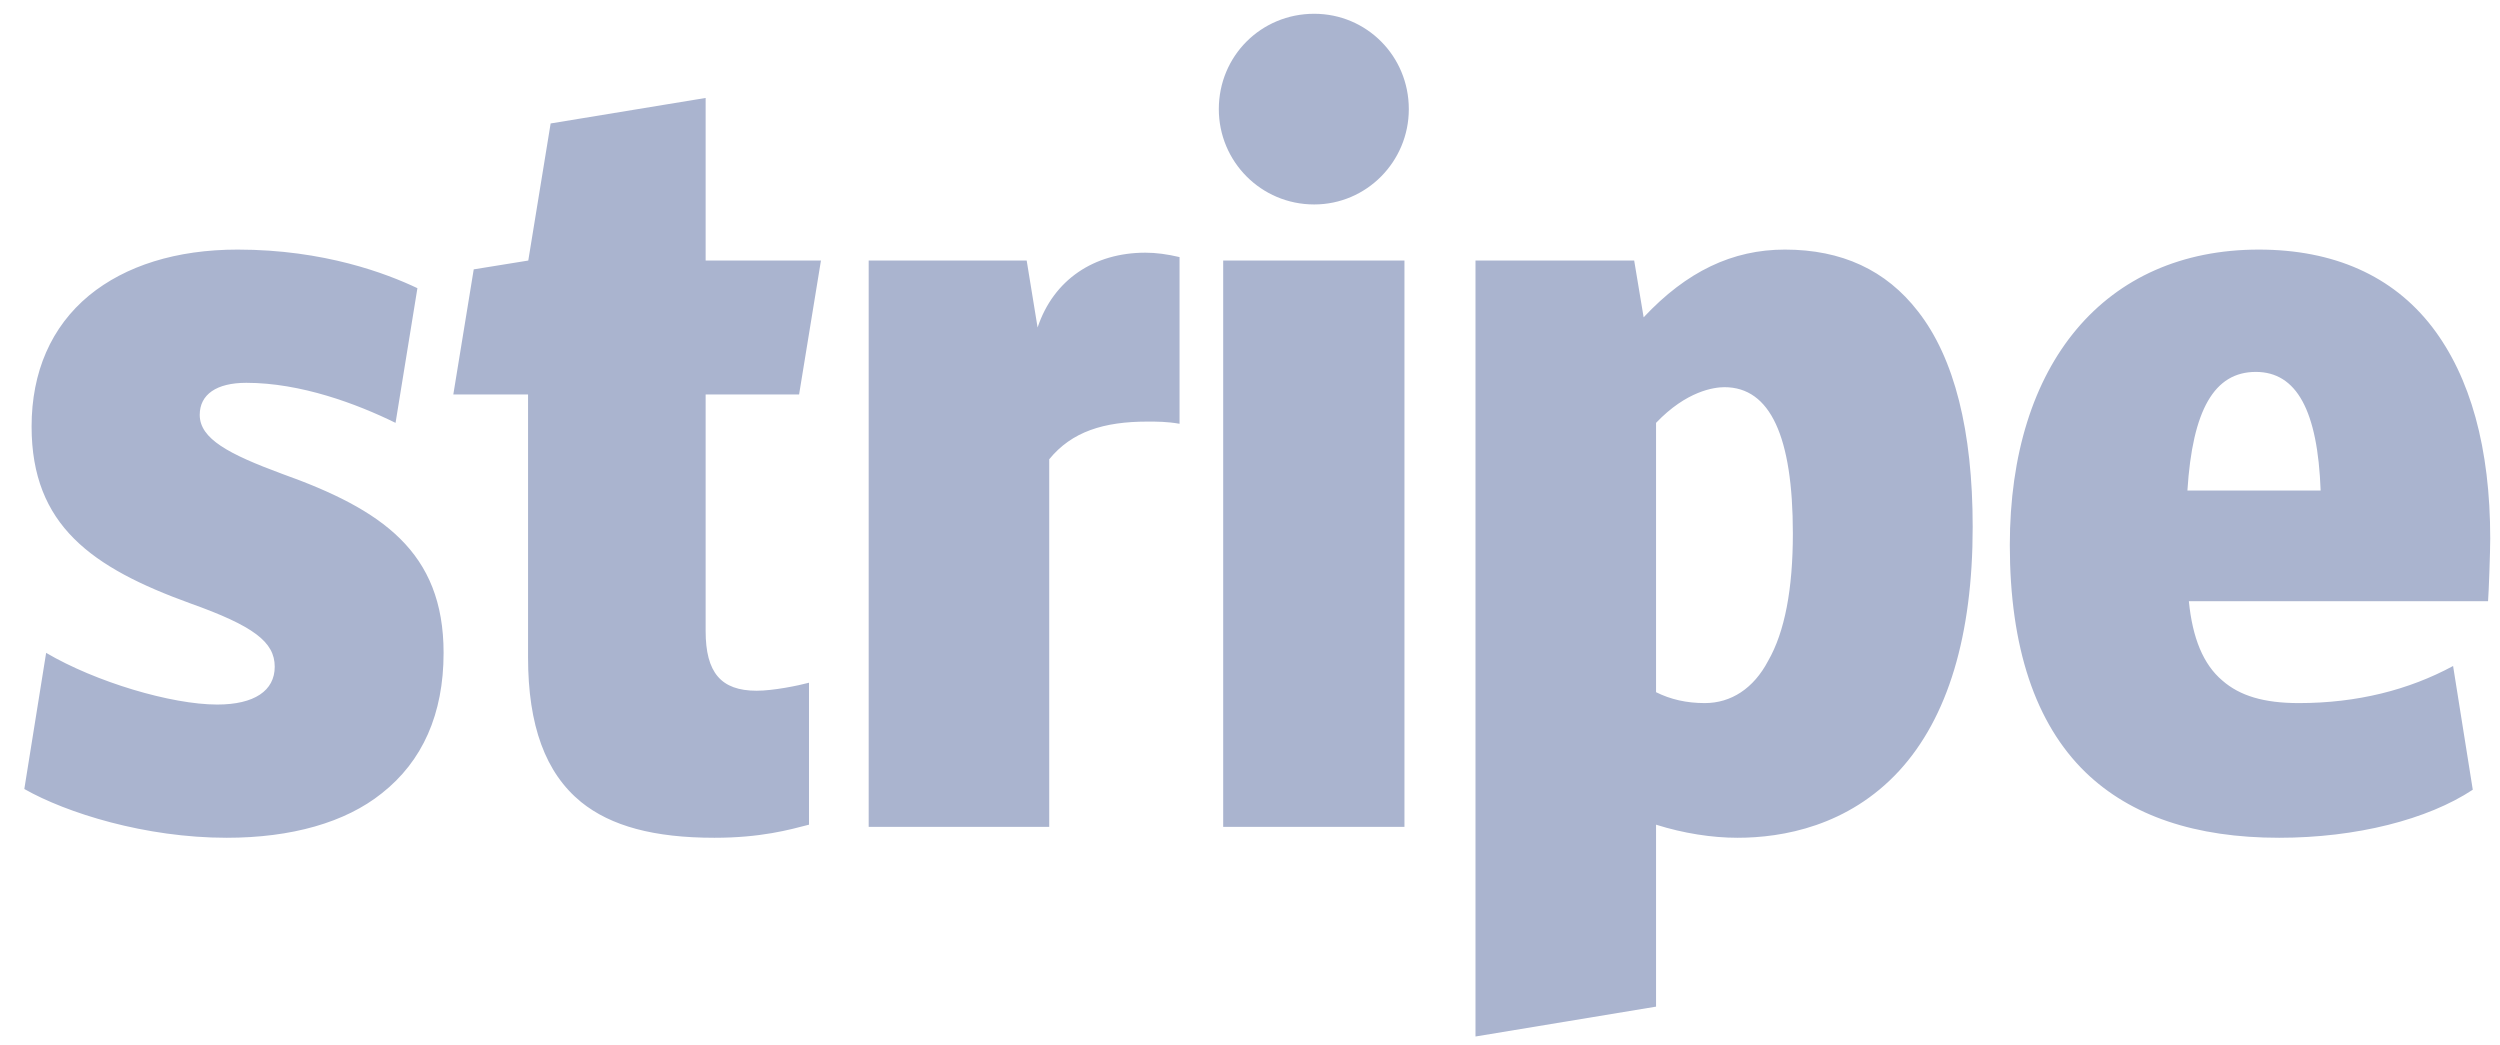 <svg xmlns="http://www.w3.org/2000/svg" width="55" height="23" viewBox="0 0 55 23" fill="none"><path fill-rule="evenodd" clip-rule="evenodd" d="M6.204 10.424C5.035 9.991 4.394 9.655 4.394 9.127C4.394 8.678 4.763 8.422 5.419 8.422C6.62 8.422 7.853 8.886 8.702 9.303L9.183 6.34C8.51 6.02 7.133 5.491 5.227 5.491C3.882 5.491 2.761 5.844 1.96 6.5C1.127 7.189 0.695 8.182 0.695 9.383C0.695 11.561 2.024 12.49 4.186 13.274C5.579 13.771 6.044 14.123 6.044 14.668C6.044 15.196 5.595 15.5 4.779 15.5C3.77 15.5 2.104 15.004 1.015 14.363L0.535 17.358C1.464 17.886 3.193 18.431 4.987 18.431C6.412 18.431 7.597 18.095 8.398 17.454C9.295 16.749 9.759 15.709 9.759 14.363C9.759 12.137 8.398 11.208 6.204 10.424ZM17.58 8.678L18.061 5.732H15.524V2.155L12.114 2.716L11.622 5.732L10.422 5.926L9.973 8.678H11.617V14.459C11.617 15.965 12.001 17.006 12.786 17.646C13.442 18.175 14.387 18.431 15.716 18.431C16.741 18.431 17.366 18.255 17.798 18.143V15.02C17.558 15.084 17.014 15.196 16.645 15.196C15.861 15.196 15.524 14.796 15.524 13.883V8.678H17.58ZM25.197 5.559C24.076 5.559 23.179 6.148 22.827 7.205L22.587 5.732H19.111V18.191H23.083V10.104C23.579 9.495 24.284 9.275 25.245 9.275C25.453 9.275 25.677 9.275 25.95 9.323V5.656C25.677 5.592 25.437 5.559 25.197 5.559ZM28.912 4.498C30.065 4.498 30.994 3.554 30.994 2.401C30.994 1.232 30.065 0.303 28.912 0.303C27.743 0.303 26.814 1.232 26.814 2.401C26.814 3.554 27.743 4.498 28.912 4.498ZM26.91 5.732H30.898V18.191H26.91V5.732ZM42.198 6.853C41.493 5.94 40.516 5.491 39.267 5.491C38.114 5.491 37.105 5.972 36.16 6.981L35.952 5.732H32.461V22.803L36.433 22.146V18.143C37.041 18.335 37.666 18.431 38.226 18.431C39.219 18.431 40.66 18.175 41.782 16.958C42.854 15.789 43.399 13.979 43.399 11.593C43.399 9.479 42.998 7.878 42.198 6.853ZM38.899 14.539C38.579 15.148 38.082 15.468 37.506 15.468C37.105 15.468 36.753 15.388 36.433 15.228V9.303C37.105 8.598 37.714 8.518 37.938 8.518C38.947 8.518 39.443 9.607 39.443 11.737C39.443 12.954 39.267 13.899 38.899 14.539ZM54.785 11.849C54.785 9.863 54.353 8.294 53.504 7.189C52.639 6.068 51.342 5.491 49.693 5.491C46.313 5.491 44.216 7.99 44.216 11.993C44.216 14.235 44.776 15.917 45.881 16.99C46.874 17.95 48.299 18.431 50.141 18.431C51.838 18.431 53.408 18.03 54.401 17.374L53.968 14.652C52.991 15.18 51.855 15.468 50.573 15.468C49.805 15.468 49.276 15.308 48.892 14.972C48.475 14.62 48.235 14.043 48.155 13.226H54.737C54.753 13.034 54.785 12.137 54.785 11.849ZM48.123 10.792C48.235 9.014 48.716 8.182 49.628 8.182C50.525 8.182 50.99 9.031 51.054 10.792H48.123Z" fill="#AAB4CF"></path></svg>